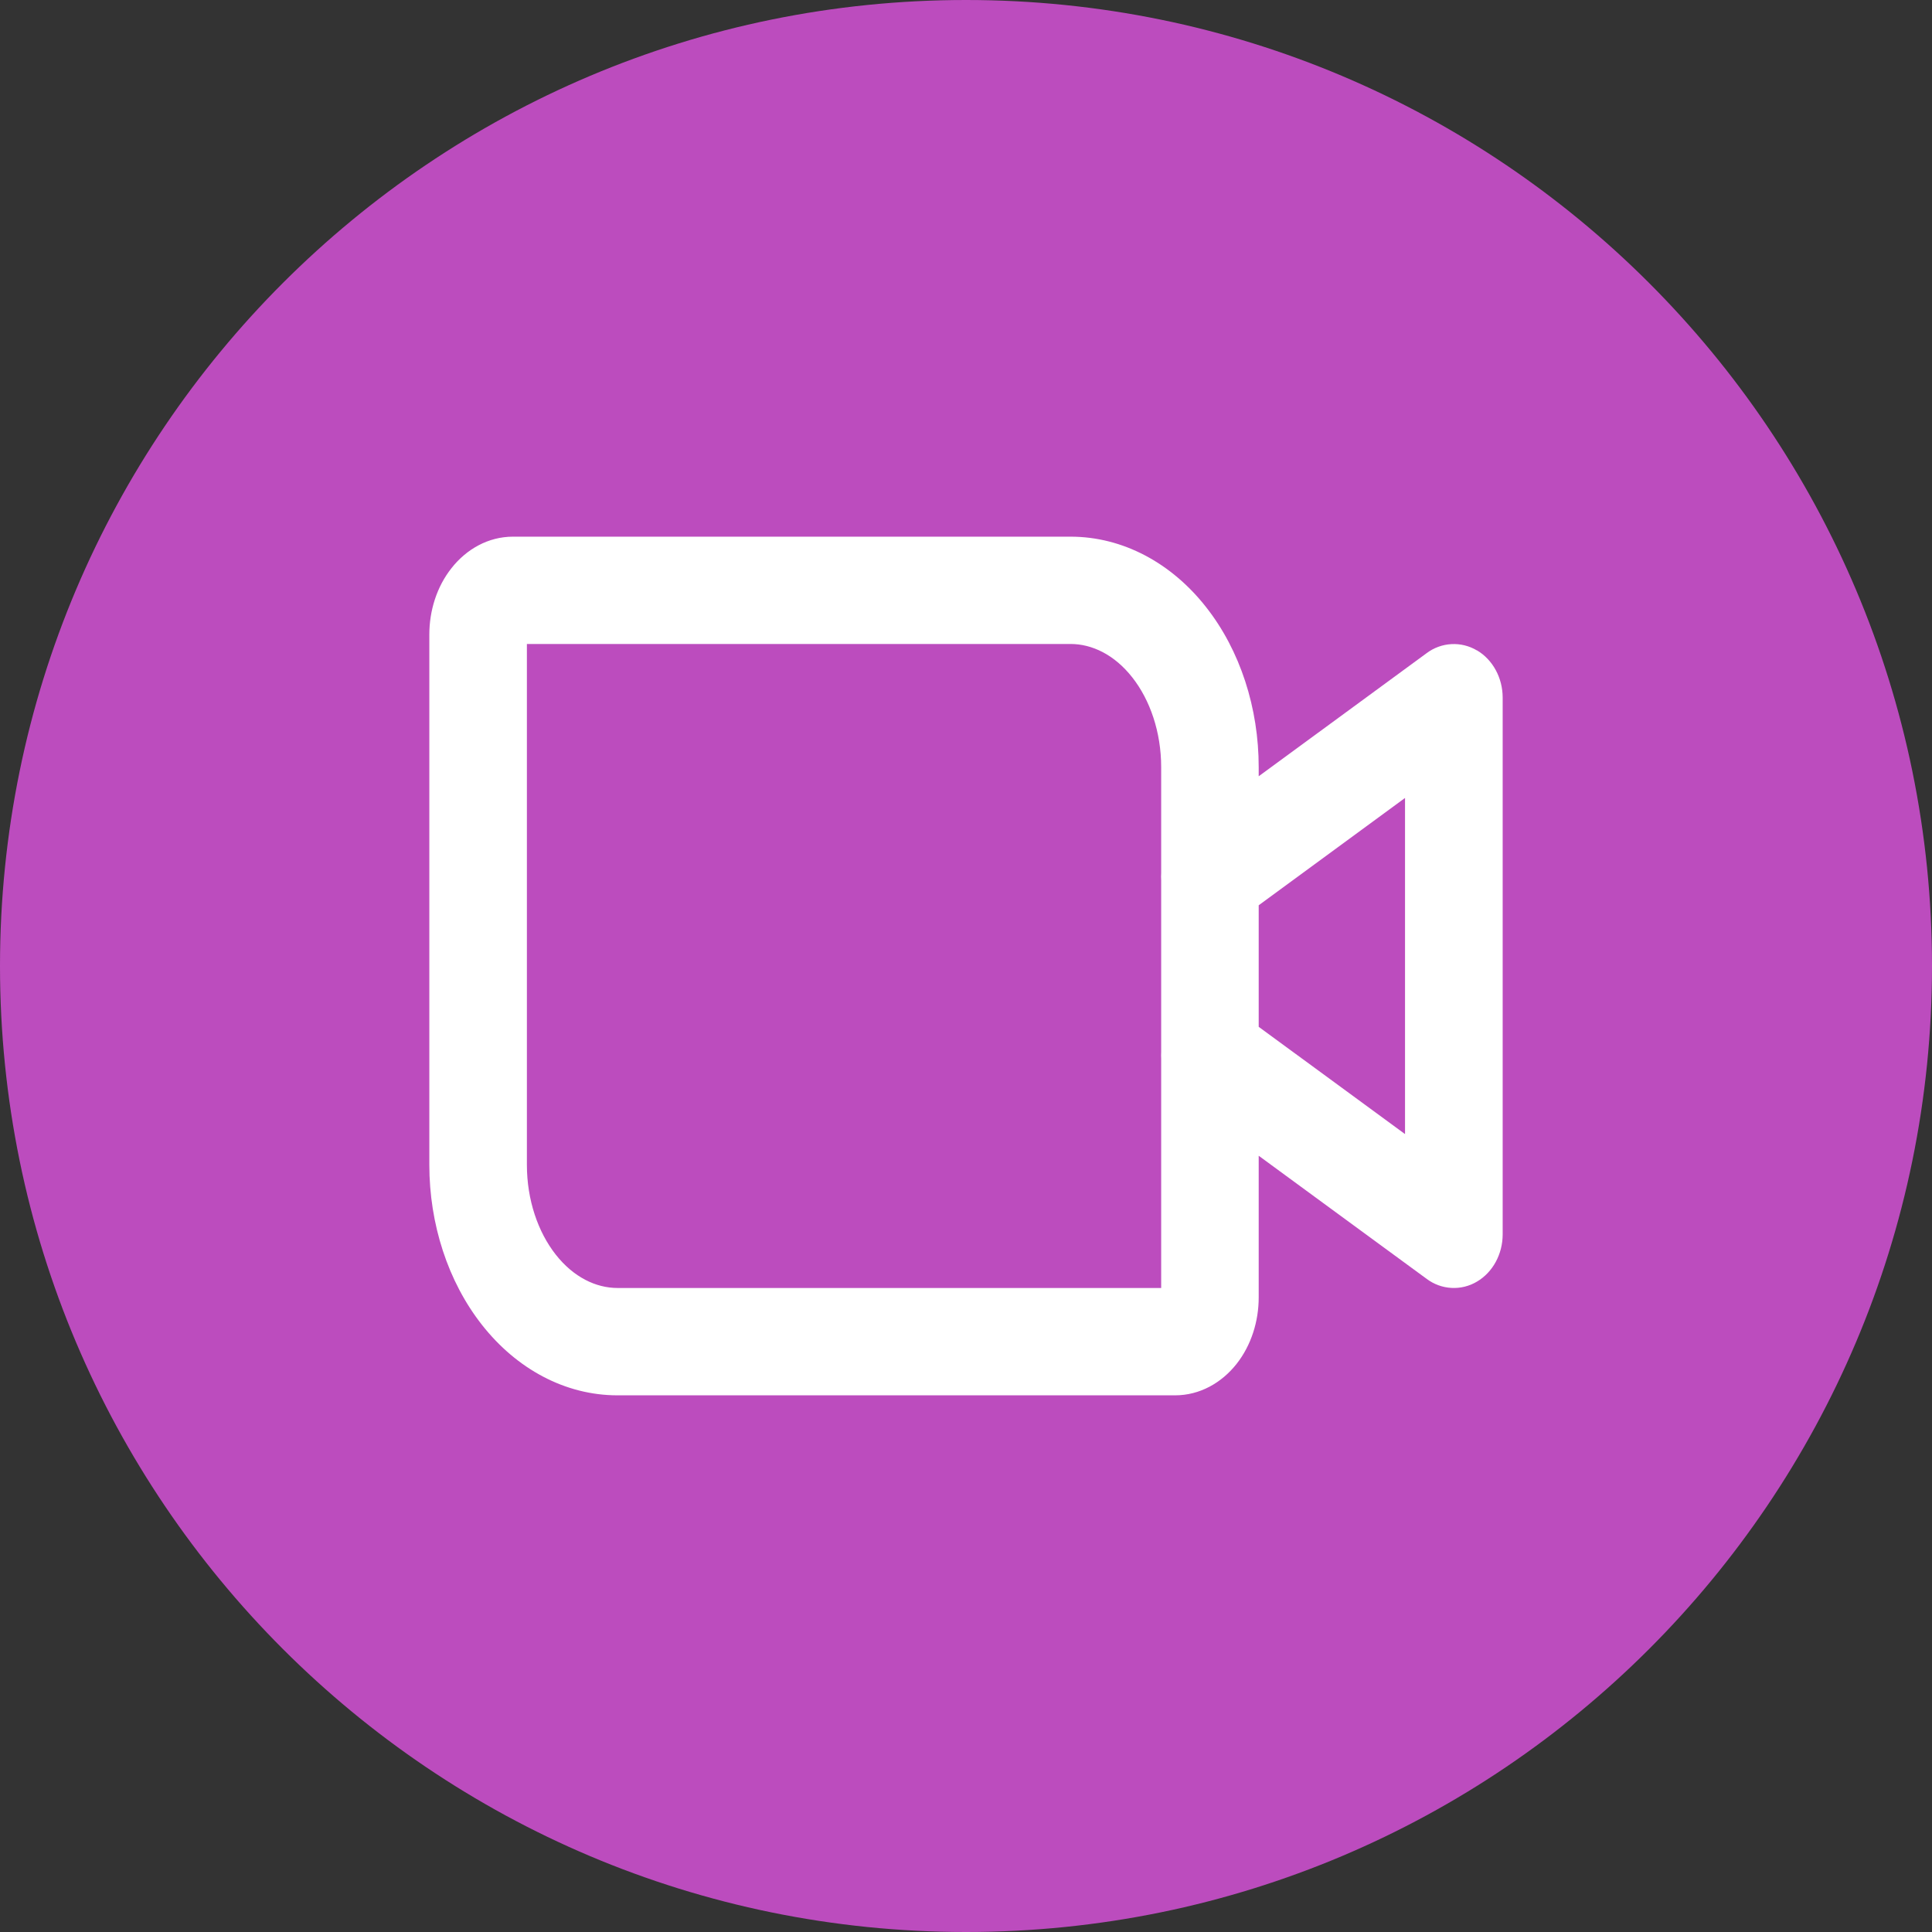<svg width="50" height="50" viewBox="0 0 50 50" fill="none" xmlns="http://www.w3.org/2000/svg">
<rect x="0" y="0" width="50" height="50" fill="#333333" stroke="none"/>
<g clip-path="url(#clip0_5943_68687)">
<path d="M25 50C38.807 50 50 38.807 50 25C50 11.193 38.807 0 25 0C11.193 0 0 11.193 0 25C0 38.807 11.193 50 25 50Z" fill="#BC4CBE"/>
<path fill-rule="evenodd" clip-rule="evenodd" d="M13.636 30.147V16.666H27.706C28.265 16.666 28.844 16.947 29.301 17.528C29.765 18.115 30.051 18.95 30.051 19.853V22.593C30.047 22.655 30.047 22.718 30.051 22.781V27.232C30.048 27.288 30.048 27.343 30.051 27.399V33.333H15.982C15.422 33.333 14.843 33.053 14.385 32.472C13.921 31.884 13.636 31.05 13.636 30.147ZM32.575 29.911V33.579C32.575 34.19 32.385 34.812 32.003 35.297C31.615 35.789 31.049 36.111 30.411 36.111H15.98C14.626 36.111 13.371 35.428 12.476 34.291C11.588 33.164 11.111 31.669 11.111 30.147V16.421C11.111 15.809 11.301 15.187 11.685 14.703C12.072 14.211 12.639 13.889 13.275 13.889H27.706C29.06 13.889 30.317 14.572 31.21 15.708C32.1 16.836 32.575 18.33 32.575 19.853V20.09L36.925 16.901C37.11 16.763 37.332 16.682 37.562 16.67C37.793 16.657 38.022 16.714 38.221 16.832L38.222 16.83C38.633 17.072 38.889 17.543 38.889 18.055V31.944C38.889 32.457 38.633 32.928 38.222 33.169C38.024 33.287 37.794 33.344 37.564 33.331C37.333 33.319 37.111 33.238 36.926 33.1L32.575 29.911ZM32.575 26.574L36.362 29.35V20.651L32.575 23.429V26.574Z" fill="white"/>
</g>
<defs>
<clipPath id="clip0_5943_68687">
<rect width="50" height="50" fill="white"/>
</clipPath>
</defs>
</svg>
